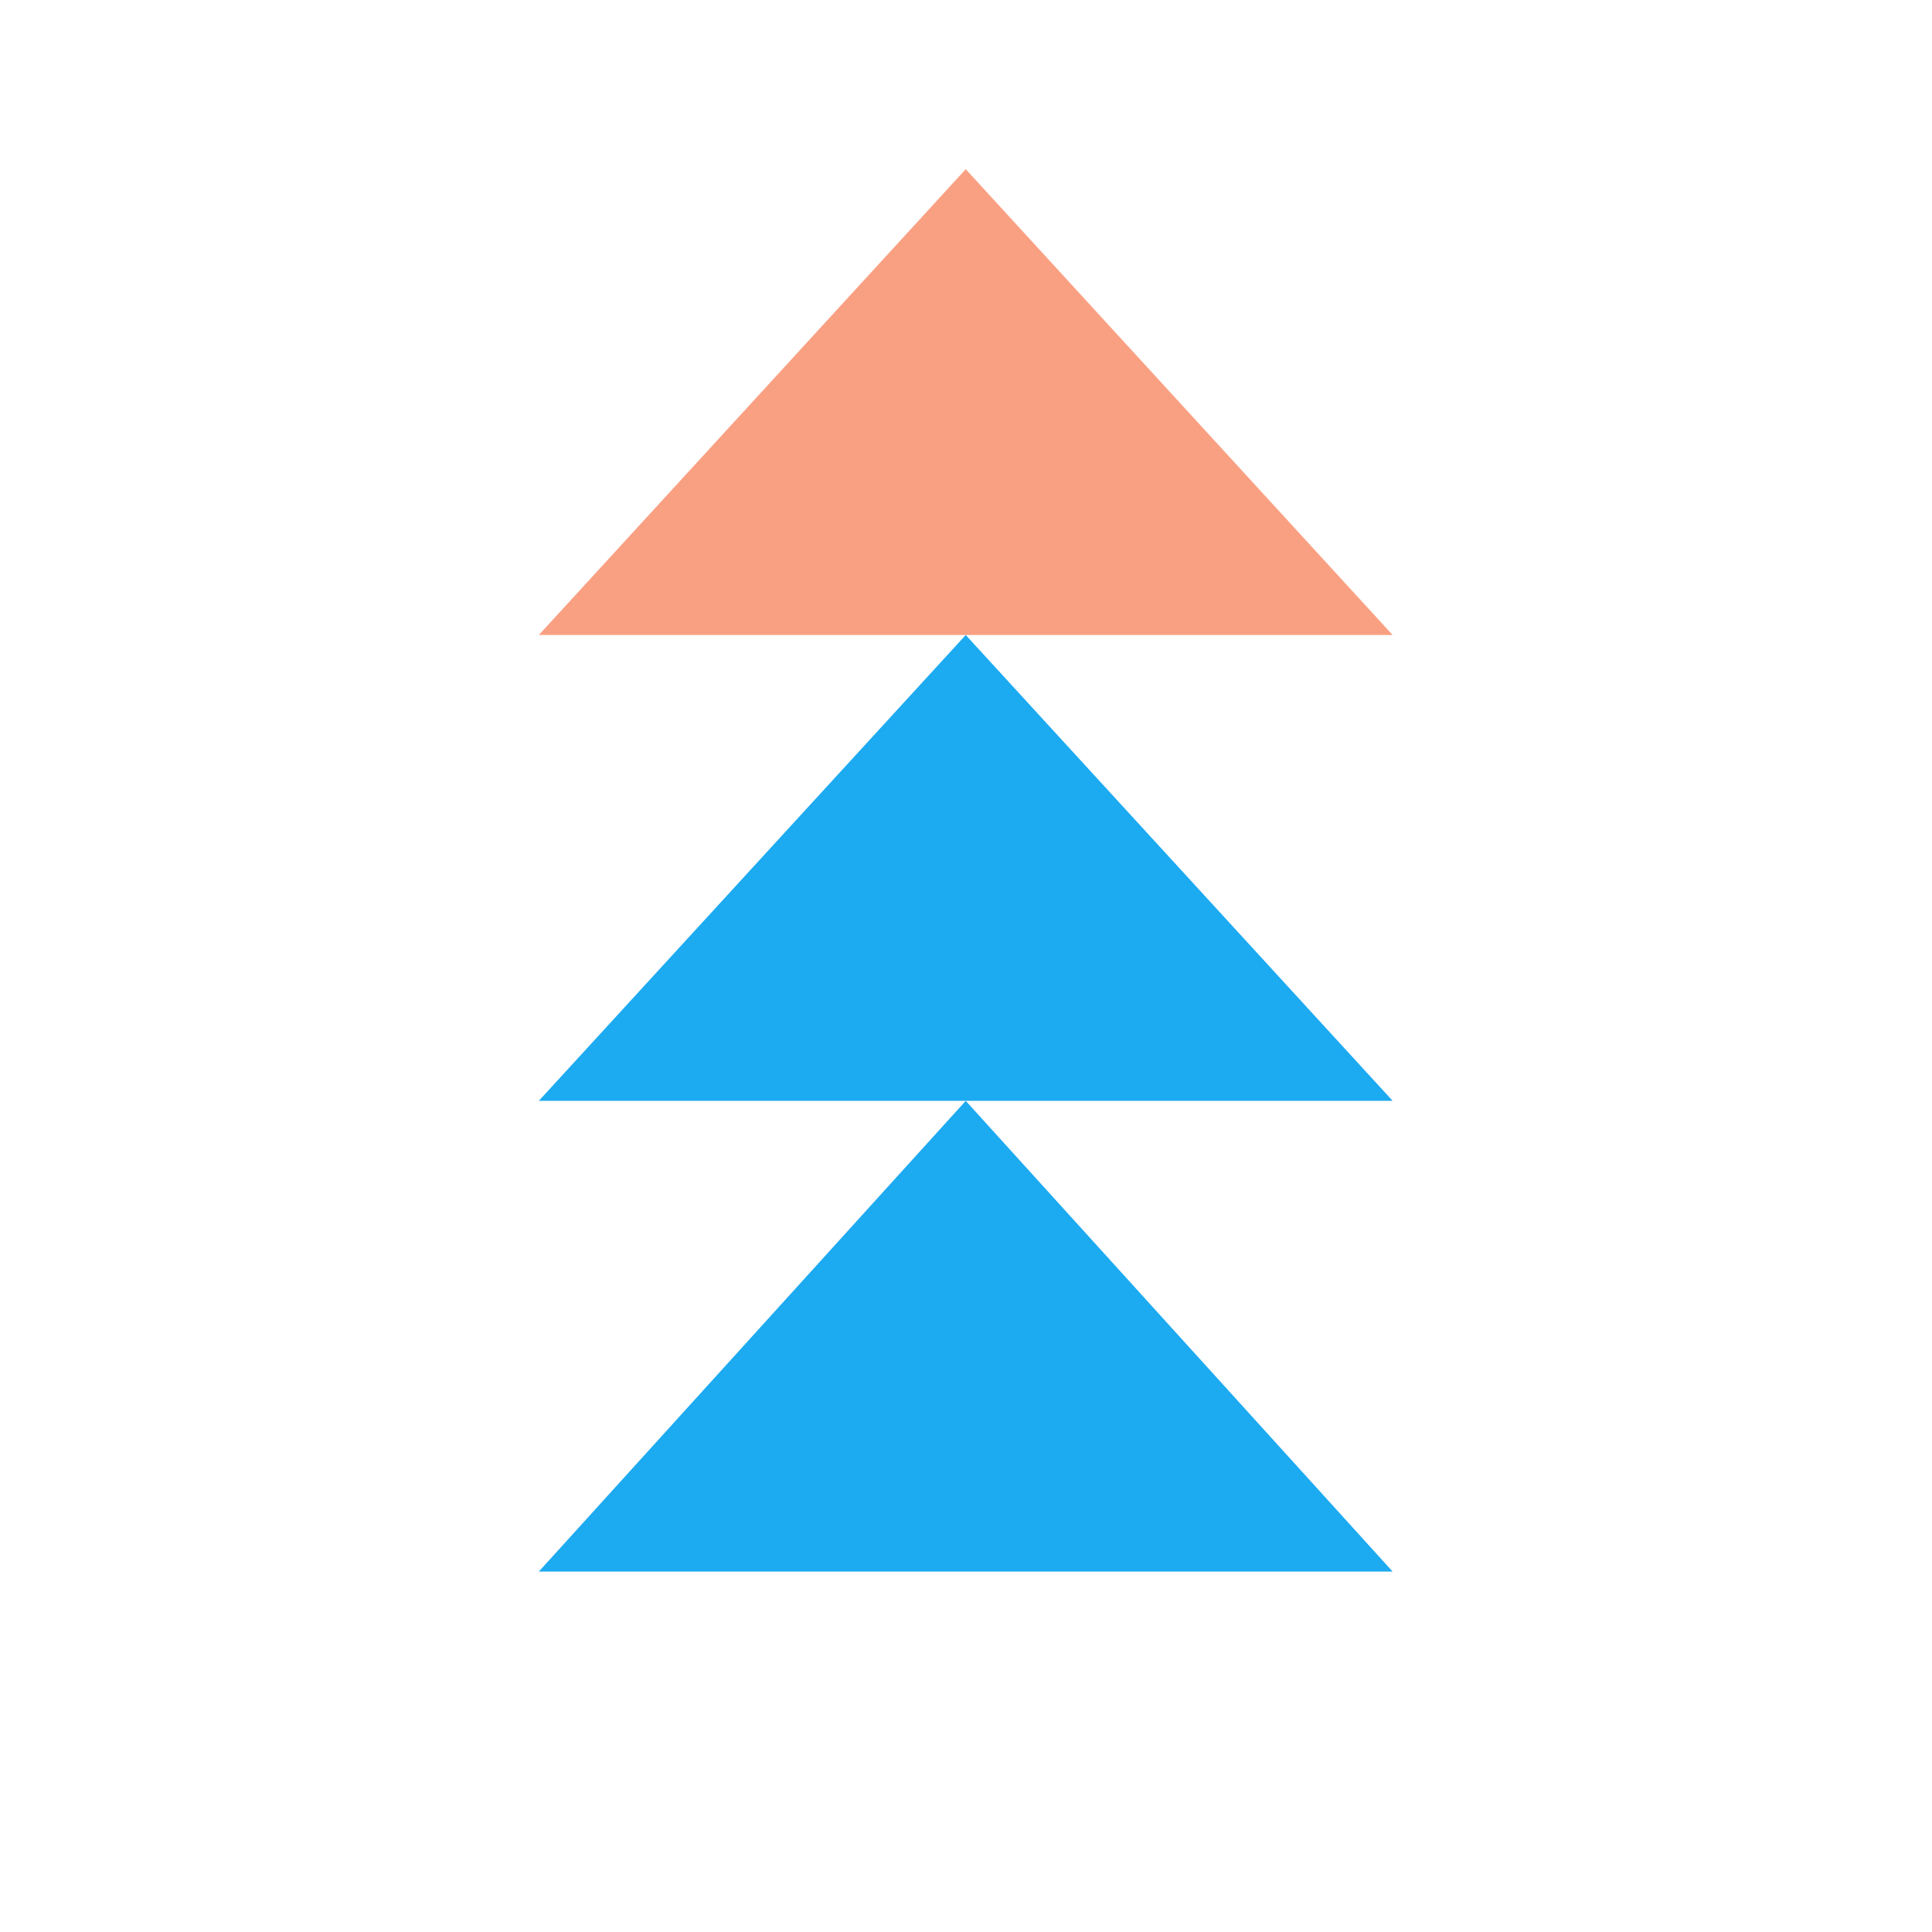 <svg width="394" height="394" viewBox="0 0 394 394" fill="none" xmlns="http://www.w3.org/2000/svg">
<path d="M109.883 129.5L196.946 34.5L284.01 129.5L109.883 129.5Z" fill="#FAA082"/>
<path d="M109.883 224.5L196.946 129.5L284.01 224.5L109.883 224.5Z" fill="#1CAAF1"/>
<path d="M109.883 320.5L196.946 224.5L284.01 320.5L109.883 320.5Z" fill="#1CAAF1"/>
</svg>
